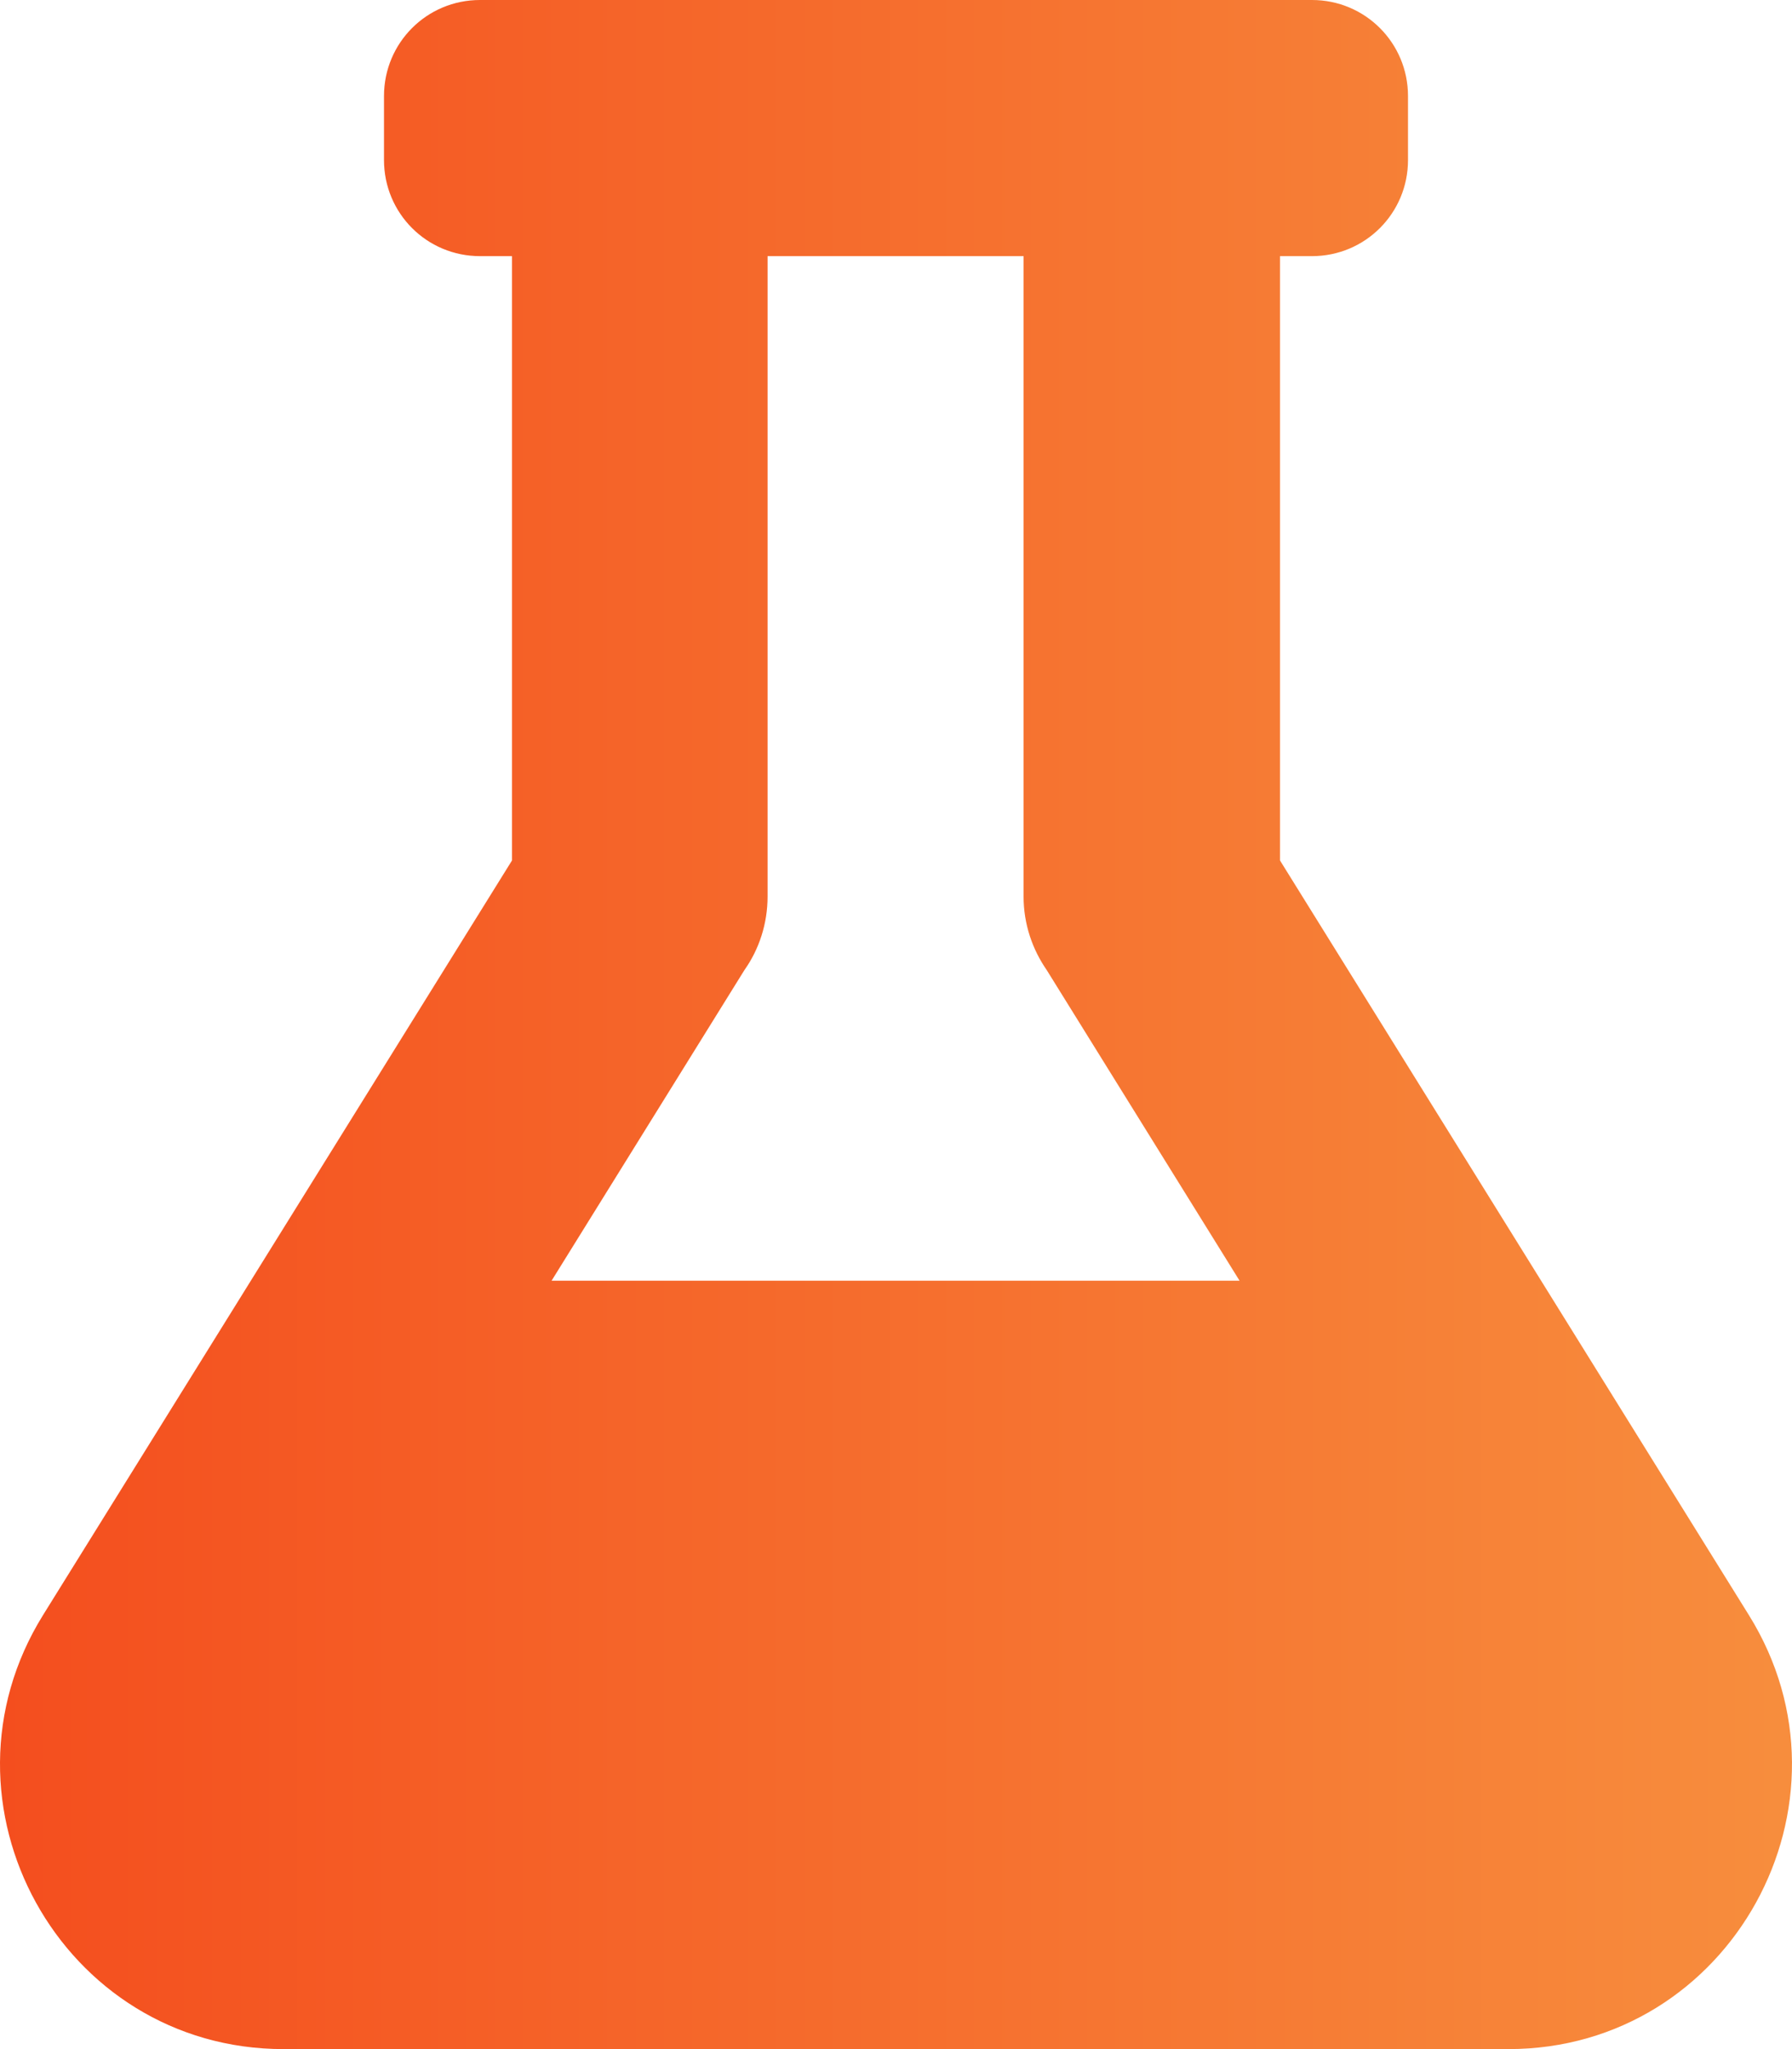 <svg width="21" height="24" viewBox="0 0 21 24" fill="none" xmlns="http://www.w3.org/2000/svg">
<path d="M20.493 18.914L15 10.078V3H15.375C15.998 3 16.5 2.498 16.5 1.875V1.125C16.5 0.502 15.998 0 15.375 0H5.625C5.001 0 4.5 0.502 4.5 1.125V1.875C4.5 2.498 5.001 3 5.625 3H6V10.078L0.506 18.914C-0.868 21.122 0.717 24 3.323 24H17.676C20.287 24 21.867 21.117 20.493 18.914ZM6.464 15L8.723 11.363C8.896 11.119 8.995 10.819 8.995 10.5V3H11.995V10.5C11.995 10.823 12.098 11.119 12.267 11.363L14.526 15H6.464Z" fill="url(#paint0_linear_805_115)"/>
<defs>
<linearGradient id="paint0_linear_805_115" x1="0" y1="12" x2="20.845" y2="12" gradientUnits="userSpaceOnUse">
<stop stop-color="#F44E1E"/>
<stop offset="1" stop-color="#F78D3D"/>
</linearGradient>
</defs>
</svg>

